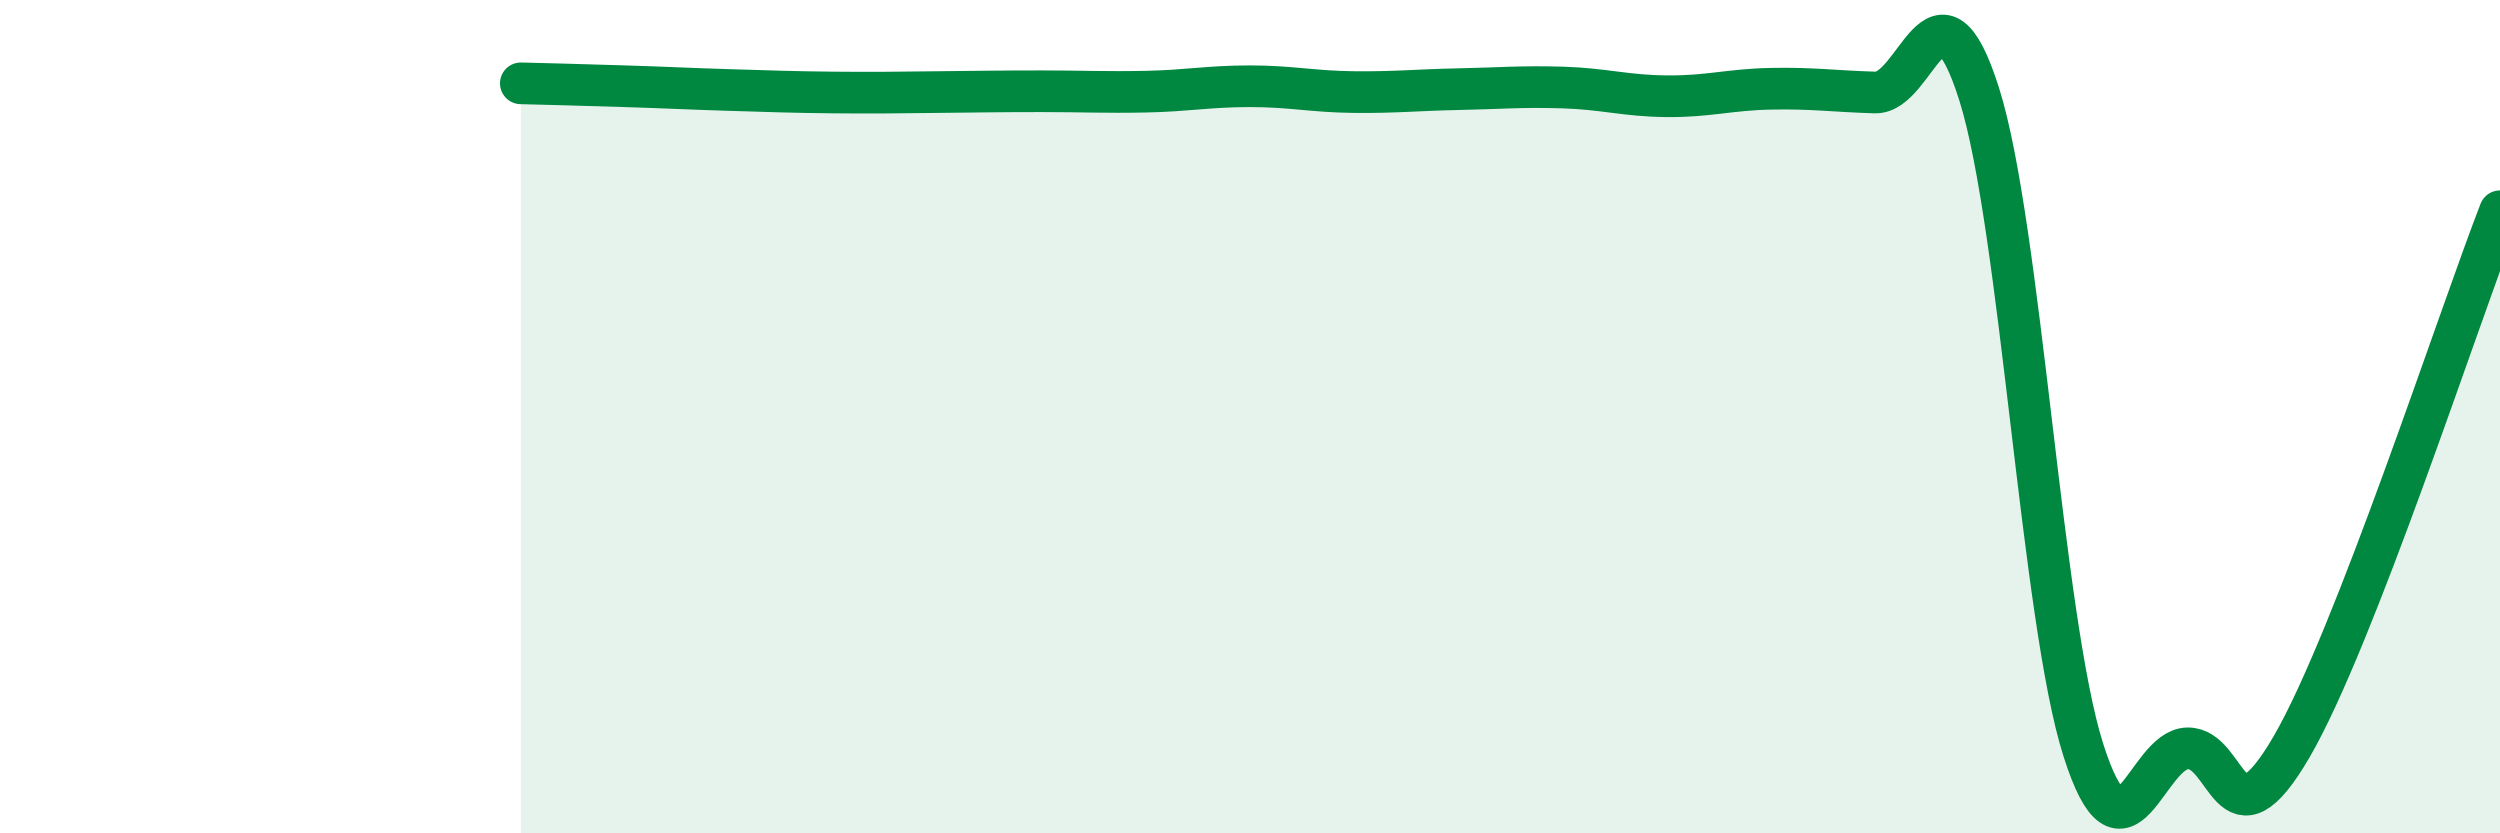 
    <svg width="60" height="20" viewBox="0 0 60 20" xmlns="http://www.w3.org/2000/svg">
      <path
        d="M 12.5,2 C 13,2.01 14,2.04 15,2.07 C 16,2.1 16.5,2.13 17.5,2.16 C 18.5,2.19 19,2.21 20,2.22 C 21,2.23 21.5,2.22 22.5,2.21 C 23.5,2.2 24,2.19 25,2.19 C 26,2.19 26.5,2.22 27.5,2.2 C 28.5,2.18 29,2.07 30,2.07 C 31,2.07 31.5,2.2 32.5,2.21 C 33.5,2.22 34,2.16 35,2.14 C 36,2.12 36.5,2.07 37.5,2.1 C 38.5,2.13 39,2.3 40,2.31 C 41,2.32 41.5,2.15 42.5,2.13 C 43.5,2.11 44,2.19 45,2.22 C 46,2.25 46.5,-0.9 47.5,2.26 C 48.5,5.42 49,14.86 50,18 C 51,21.14 51.5,17.98 52.5,17.96 C 53.5,17.94 53.5,20.5 55,17.92 C 56.5,15.34 59,7.64 60,5.07L60 20L12.5 20Z"
        fill="#008740"
        opacity="0.1"
        stroke-linecap="round"
        stroke-linejoin="round"
      />
      <path
        d="M 12.5,2 C 13,2.01 14,2.04 15,2.07 C 16,2.1 16.5,2.13 17.5,2.16 C 18.5,2.19 19,2.21 20,2.22 C 21,2.23 21.5,2.22 22.5,2.21 C 23.5,2.2 24,2.19 25,2.19 C 26,2.19 26.5,2.22 27.5,2.2 C 28.5,2.18 29,2.07 30,2.07 C 31,2.07 31.5,2.2 32.5,2.21 C 33.5,2.22 34,2.16 35,2.14 C 36,2.12 36.5,2.07 37.5,2.1 C 38.5,2.13 39,2.3 40,2.31 C 41,2.32 41.5,2.15 42.5,2.13 C 43.5,2.11 44,2.19 45,2.22 C 46,2.25 46.5,-0.9 47.5,2.26 C 48.5,5.42 49,14.86 50,18 C 51,21.14 51.5,17.98 52.5,17.96 C 53.5,17.94 53.5,20.5 55,17.92 C 56.5,15.34 59,7.64 60,5.07"
        stroke="#008740"
        stroke-width="1"
        fill="none"
        stroke-linecap="round"
        stroke-linejoin="round"
      />
    </svg>
  